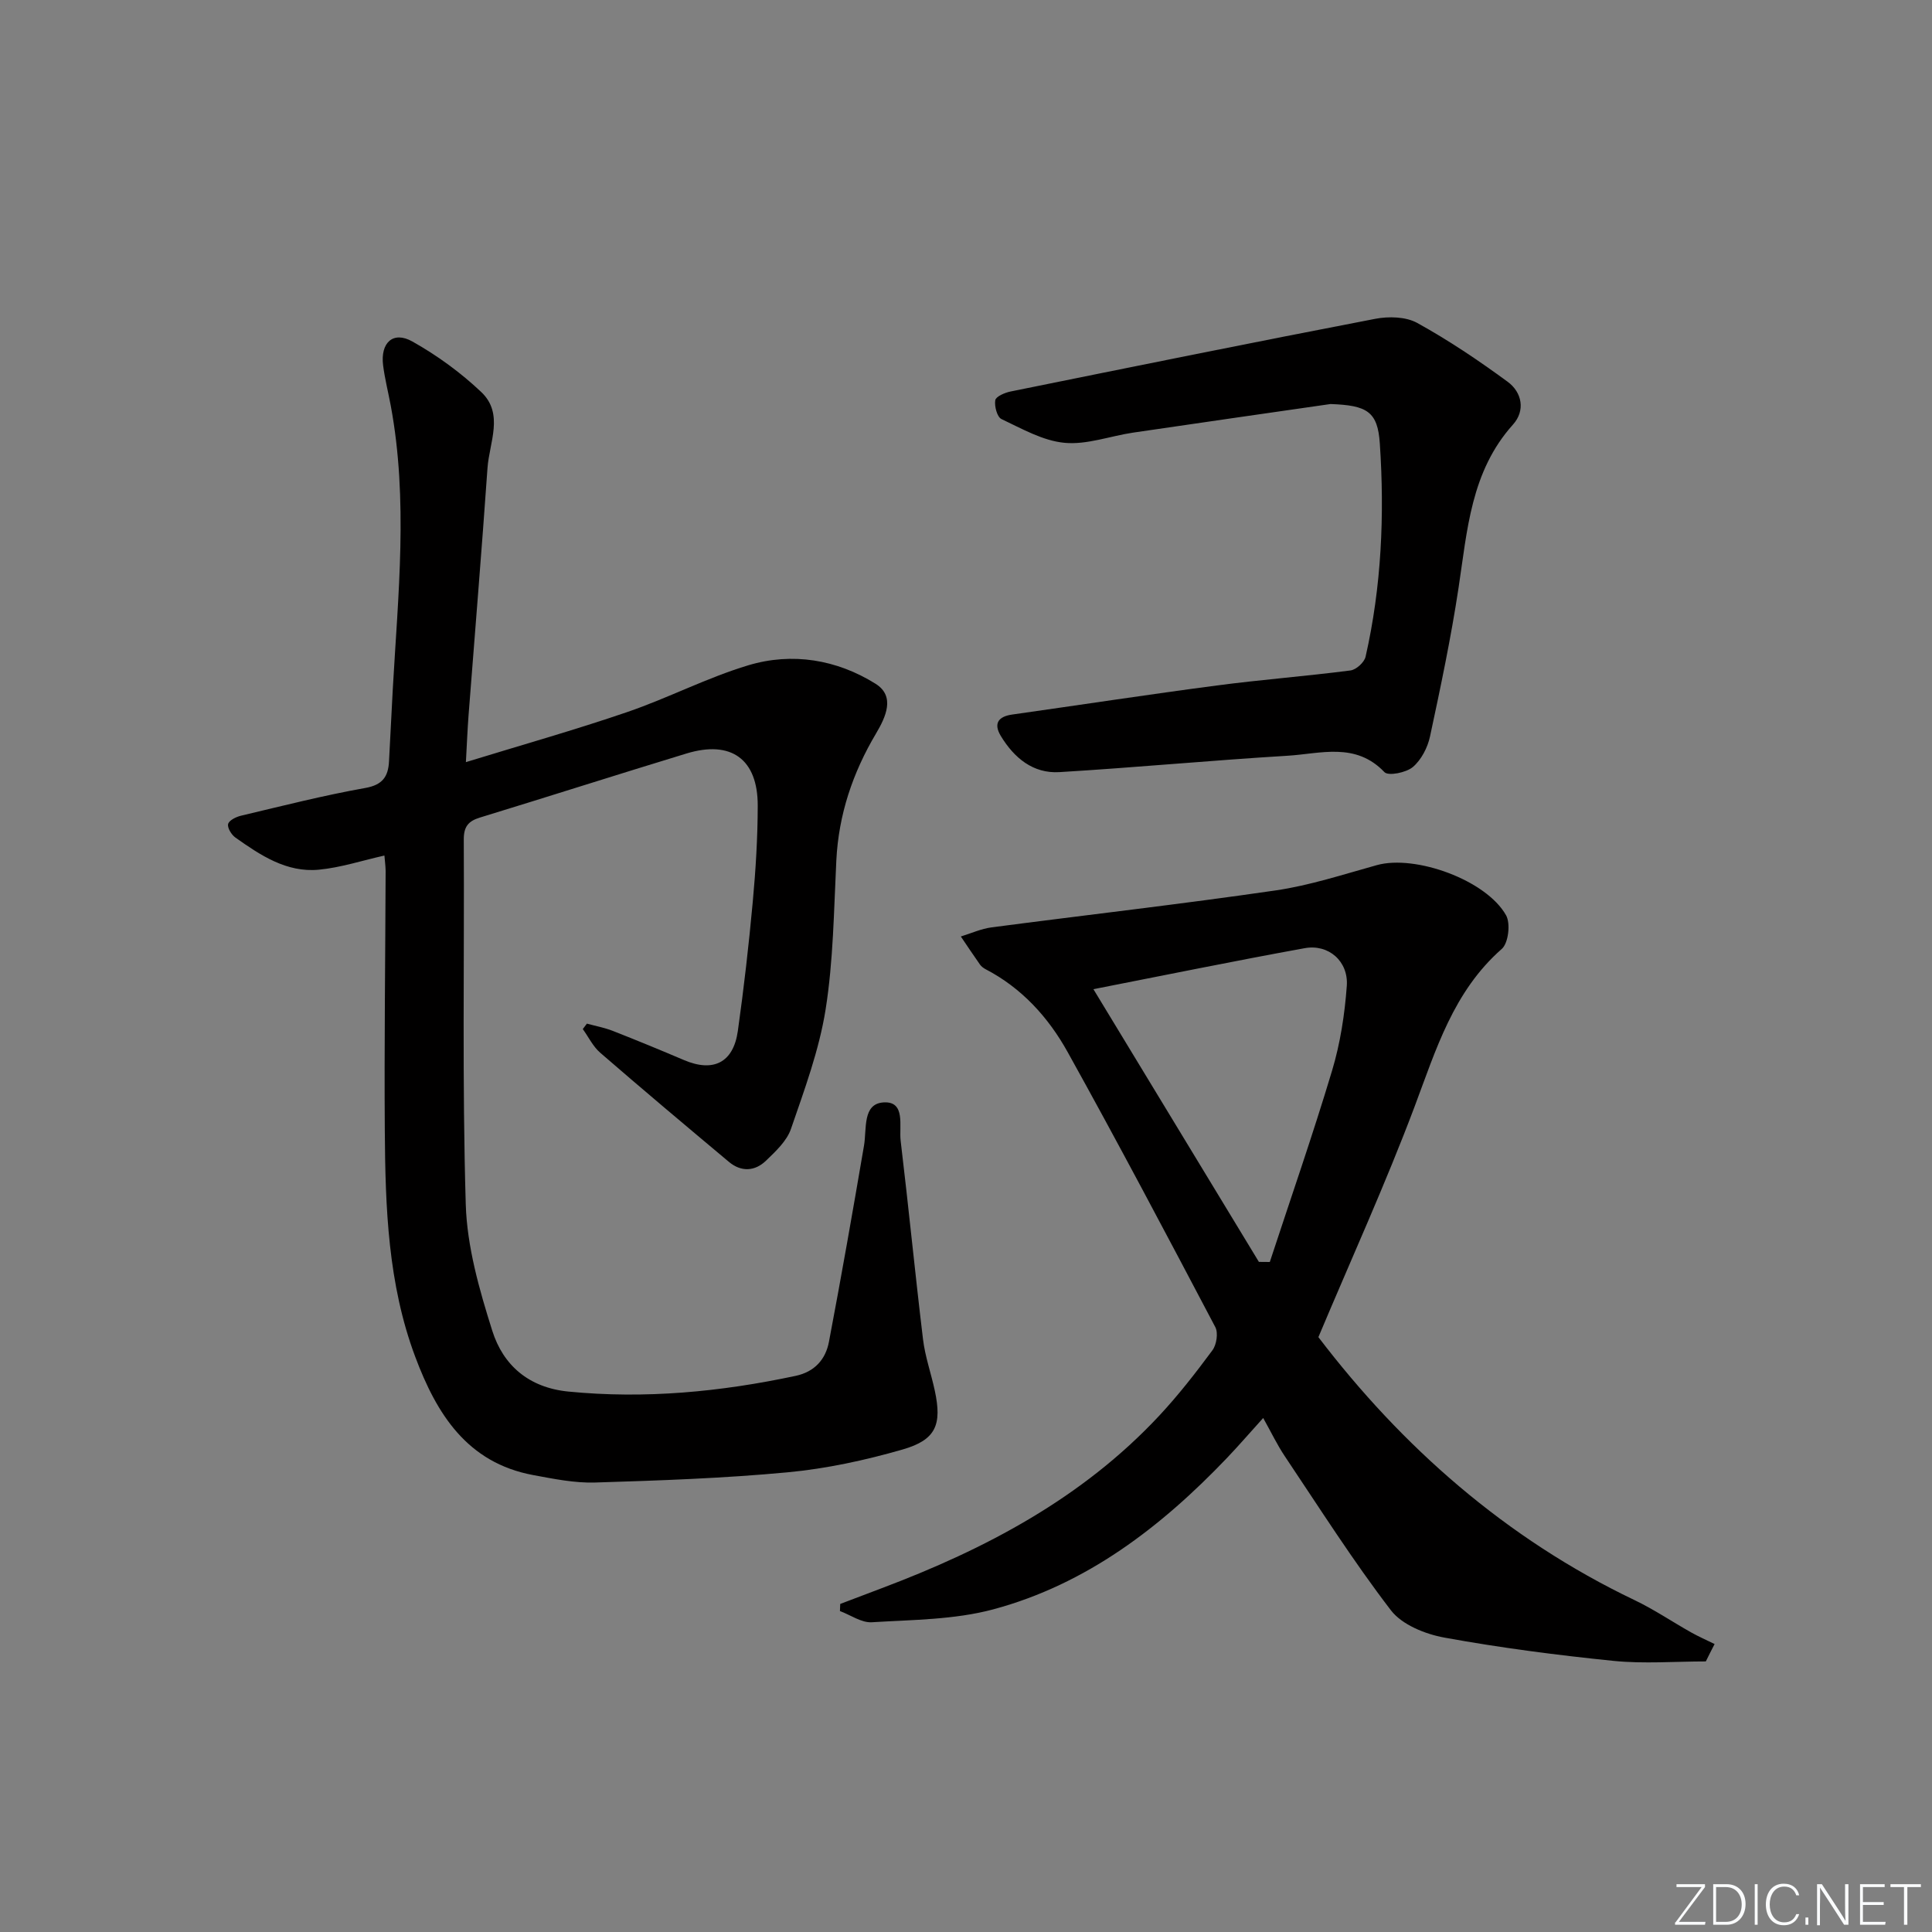 <svg enable-background="new 0 0 400 400" viewBox="0 0 400 400" xmlns="http://www.w3.org/2000/svg"><rect x="0" y="0" width="400" height="400" fill="#808080" stroke="none"/><g fill="#fafbfc"><path d="m346.9 398 5.4-7.3h-5.2v-.6h5.9v.6l-5.4 7.2h5.5l-.1.6h-6.2v-.5z"/><path d="m354.7 390.1h2.8c2.3 0 3.9 1.6 3.9 4.1s-1.6 4.3-3.9 4.3h-2.8zm.6 7.8h2c2.2 0 3.3-1.6 3.3-3.6 0-1.8-1-3.6-3.3-3.6h-2z"/><path d="m363.9 390.1v8.4h-.6v-8.4z"/><path d="m372.5 396.3c-.4 1.3-1.4 2.3-3.2 2.3-2.4 0-3.7-1.9-3.7-4.3 0-2.3 1.2-4.3 3.7-4.3 1.8 0 2.9 1 3.2 2.4h-.6c-.4-1.1-1.1-1.8-2.5-1.8-2.1 0-3 1.9-3 3.7s.9 3.7 3 3.7c1.4 0 2.1-.7 2.5-1.7z"/><path d="m373.8 398.5v-1.5h.6v1.5z"/><path d="m376.2 398.5v-8.4h1c1.3 2 4.4 6.7 4.9 7.6-.1-1.2-.1-2.4-.1-3.8v-3.8h.7v8.4h-.9c-1.2-1.9-4.4-6.8-5-7.7.1 1.1 0 2.3 0 3.9v3.9h-.6z"/><path d="m390 394.4h-4.3v3.5h4.7l-.1.6h-5.2v-8.4h5.1v.6h-4.5v3.1h4.3z"/><path d="m394.2 390.7h-2.8v-.6h6.3v.6h-2.8v7.8h-.7z"/></g><path d="m79.59 177.13c-4.67 1.05-9.07 2.5-13.57 2.93-6.69.64-12.1-2.99-17.29-6.66-.81-.58-1.68-1.99-1.5-2.79.17-.75 1.63-1.48 2.64-1.72 8.57-2.03 17.11-4.21 25.77-5.75 3.6-.64 4.73-2.38 4.9-5.49.28-4.98.5-9.97.78-14.95 1.1-19.58 3.22-39.17-.42-58.72-.52-2.78-1.22-5.52-1.58-8.32-.6-4.71 2.07-7.2 6.05-4.96 5.12 2.87 10.02 6.44 14.28 10.48 4.74 4.5 1.65 10.44 1.28 15.73-1.19 17.07-2.61 34.12-3.92 51.17-.22 2.92-.34 5.84-.55 9.71 11.65-3.58 22.64-6.68 33.41-10.37 8.47-2.9 16.51-7.11 25.06-9.68 9.1-2.73 18.32-1.19 26.35 3.83 4.14 2.59 2.09 6.92.1 10.28-4.84 8.15-7.76 16.81-8.23 26.34-.51 10.3-.61 20.69-2.22 30.83-1.34 8.41-4.38 16.6-7.17 24.71-.86 2.5-3.16 4.64-5.16 6.57-2.31 2.23-5.15 2.38-7.69.25-8.93-7.48-17.85-14.97-26.65-22.6-1.49-1.29-2.41-3.25-3.6-4.89.28-.38.56-.75.85-1.13 1.79.49 3.63.83 5.35 1.5 4.95 1.94 9.87 3.97 14.76 6.05 6.06 2.58 10.21.54 11.14-6.01 1.25-8.88 2.27-17.81 3.09-26.74.61-6.62 1.02-13.28 1.03-19.93.02-9.63-5.5-13.61-14.74-10.8-14.29 4.35-28.51 8.9-42.79 13.27-2.43.74-3.35 1.93-3.33 4.57.13 25.16-.34 50.34.41 75.49.26 8.79 2.81 17.7 5.49 26.19 2.26 7.15 7.55 11.78 15.76 12.59 15.9 1.56 31.51.06 47.04-3.25 3.95-.84 6.21-3.42 6.9-7.03 2.57-13.51 4.94-27.06 7.26-40.62.6-3.49-.36-8.72 4.08-8.97 4.6-.27 3.15 4.95 3.51 7.94 1.64 13.69 2.98 27.41 4.63 41.1.43 3.59 1.68 7.08 2.44 10.64 1.51 7.04.26 10.19-6.66 12.18-7.77 2.24-15.82 3.98-23.85 4.73-13.23 1.24-26.54 1.7-39.83 2.11-4.25.13-8.57-.76-12.8-1.54-13.72-2.55-20.02-12.7-24.44-24.52-5.64-15.06-6.18-30.88-6.29-46.69-.13-17.96.11-35.92.17-53.89-.02-1.1-.18-2.21-.25-3.17z" fill="#010000"/><path d="m353.17 343.98c-6.36 0-12.78.52-19.08-.11-11.72-1.19-23.44-2.71-35.03-4.82-3.97-.72-8.78-2.65-11.09-5.66-7.85-10.24-14.79-21.19-21.99-31.93-1.56-2.33-2.78-4.9-4.45-7.88-2.72 3-5.05 5.71-7.52 8.3-13.64 14.28-29.05 26.13-48.37 31.32-8.05 2.16-16.72 2.15-25.14 2.67-2.14.13-4.4-1.5-6.6-2.32.02-.49.04-.98.06-1.47 2.85-1.08 5.69-2.17 8.54-3.24 21.54-8.11 41.58-18.67 57.51-35.74 3.96-4.25 7.55-8.86 11.01-13.54.86-1.16 1.23-3.59.6-4.79-10.05-19.07-20.12-38.14-30.59-56.98-3.98-7.16-9.49-13.24-16.98-17.13-.43-.23-.87-.56-1.15-.95-1.35-1.92-2.65-3.87-3.97-5.82 2.13-.65 4.21-1.61 6.38-1.89 19.58-2.57 39.2-4.8 58.74-7.64 7.11-1.03 14.06-3.32 21.03-5.25 7.94-2.2 22.64 3.08 26.74 10.4.95 1.7.48 5.75-.89 6.95-10.03 8.81-13.62 20.85-18.08 32.72-6.01 15.97-13.11 31.54-19.89 47.66 17.29 22.68 38.75 41.68 65.46 54.45 4.04 1.93 7.78 4.47 11.69 6.67 1.58.89 3.25 1.62 4.88 2.42-.62 1.19-1.22 2.39-1.82 3.6zm-92.53-82.72c.75.01 1.51.01 2.26.02 4.33-13.19 8.9-26.31 12.89-39.61 1.7-5.66 2.62-11.65 3.05-17.55.37-5.1-3.78-8.71-8.71-7.81-14.62 2.65-29.18 5.64-43.75 8.49 11.46 18.87 22.86 37.67 34.26 56.46z" fill="#010000"/><path d="m275.47 83.65c-13.63 1.97-27.25 3.91-40.87 5.92-4.75.7-9.57 2.55-14.2 2.11-4.49-.42-8.84-2.93-13.06-4.92-.9-.43-1.49-2.66-1.28-3.9.13-.77 1.97-1.56 3.15-1.8 25.15-5.1 50.31-10.2 75.51-15.05 2.79-.54 6.34-.45 8.7.85 6.5 3.59 12.71 7.77 18.71 12.17 3.01 2.2 3.71 5.99 1.12 8.87-8.74 9.72-9.46 21.88-11.28 33.85-1.56 10.3-3.71 20.53-5.9 30.72-.49 2.3-1.81 4.85-3.55 6.33-1.38 1.17-5.08 1.91-5.89 1.06-5.98-6.28-13.26-3.8-20.08-3.39-15.75.95-31.46 2.44-47.21 3.39-5.46.33-9.38-2.95-12.13-7.48-1.54-2.55-.57-4.03 2.35-4.44 14.12-2 28.23-4.16 42.37-6.02 9.2-1.21 18.47-1.92 27.67-3.11 1.18-.15 2.87-1.68 3.13-2.85 3.3-14.53 3.94-29.3 2.95-44.1-.43-6.69-2.67-7.94-10.21-8.21z" fill="#010000"/></svg>